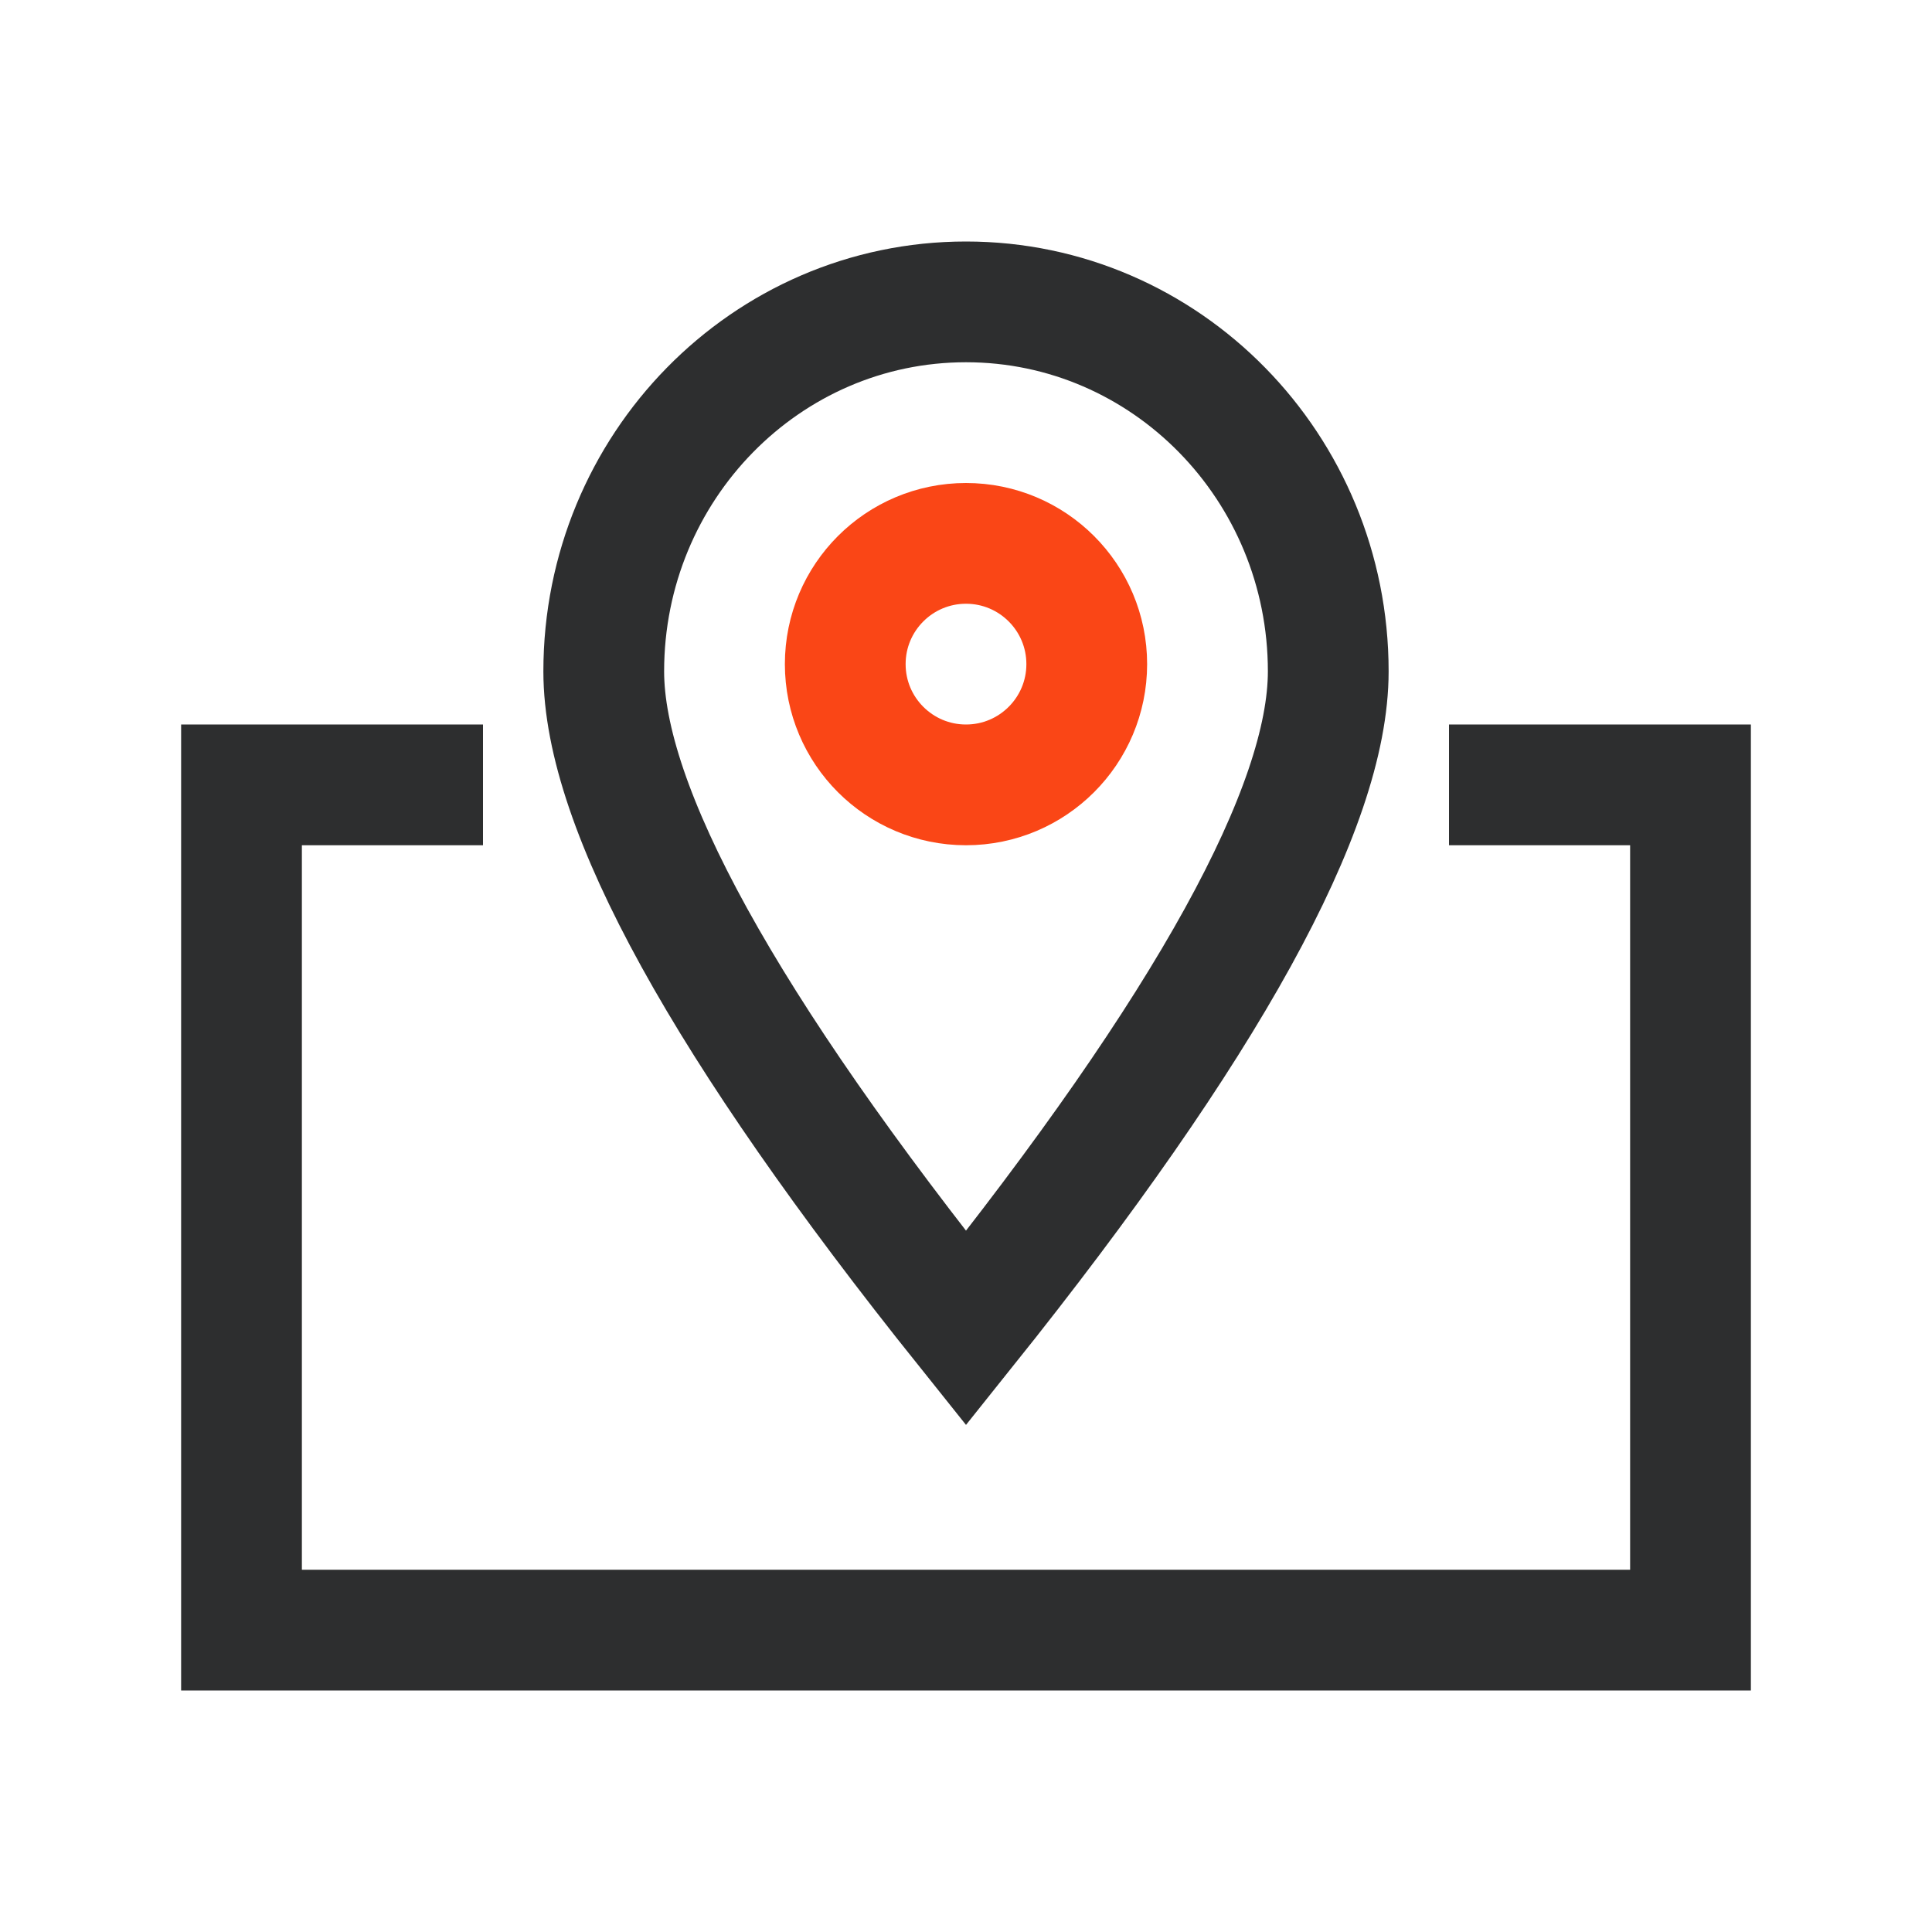 <?xml version="1.0" encoding="UTF-8"?> <svg xmlns="http://www.w3.org/2000/svg" width="64" height="64" viewBox="0 0 64 64"><g fill="none" fill-rule="evenodd" stroke-width="4" transform="translate(8 10)"><polyline stroke="#2D2E2F" stroke-linecap="square" points="42 16 48 16 48 44 0 44 0 16 6 16"></polyline><path stroke="#2D2E2F" stroke-linecap="square" d="M24,34 C32,24 36,16.747 36,12.24 C36,5.48 30.627,0 24,0 C17.373,0 12,5.48 12,12.24 C12,16.747 16,24 24,34 Z"></path><circle cx="24" cy="12" r="4" stroke="#FA4616"></circle></g></svg> 